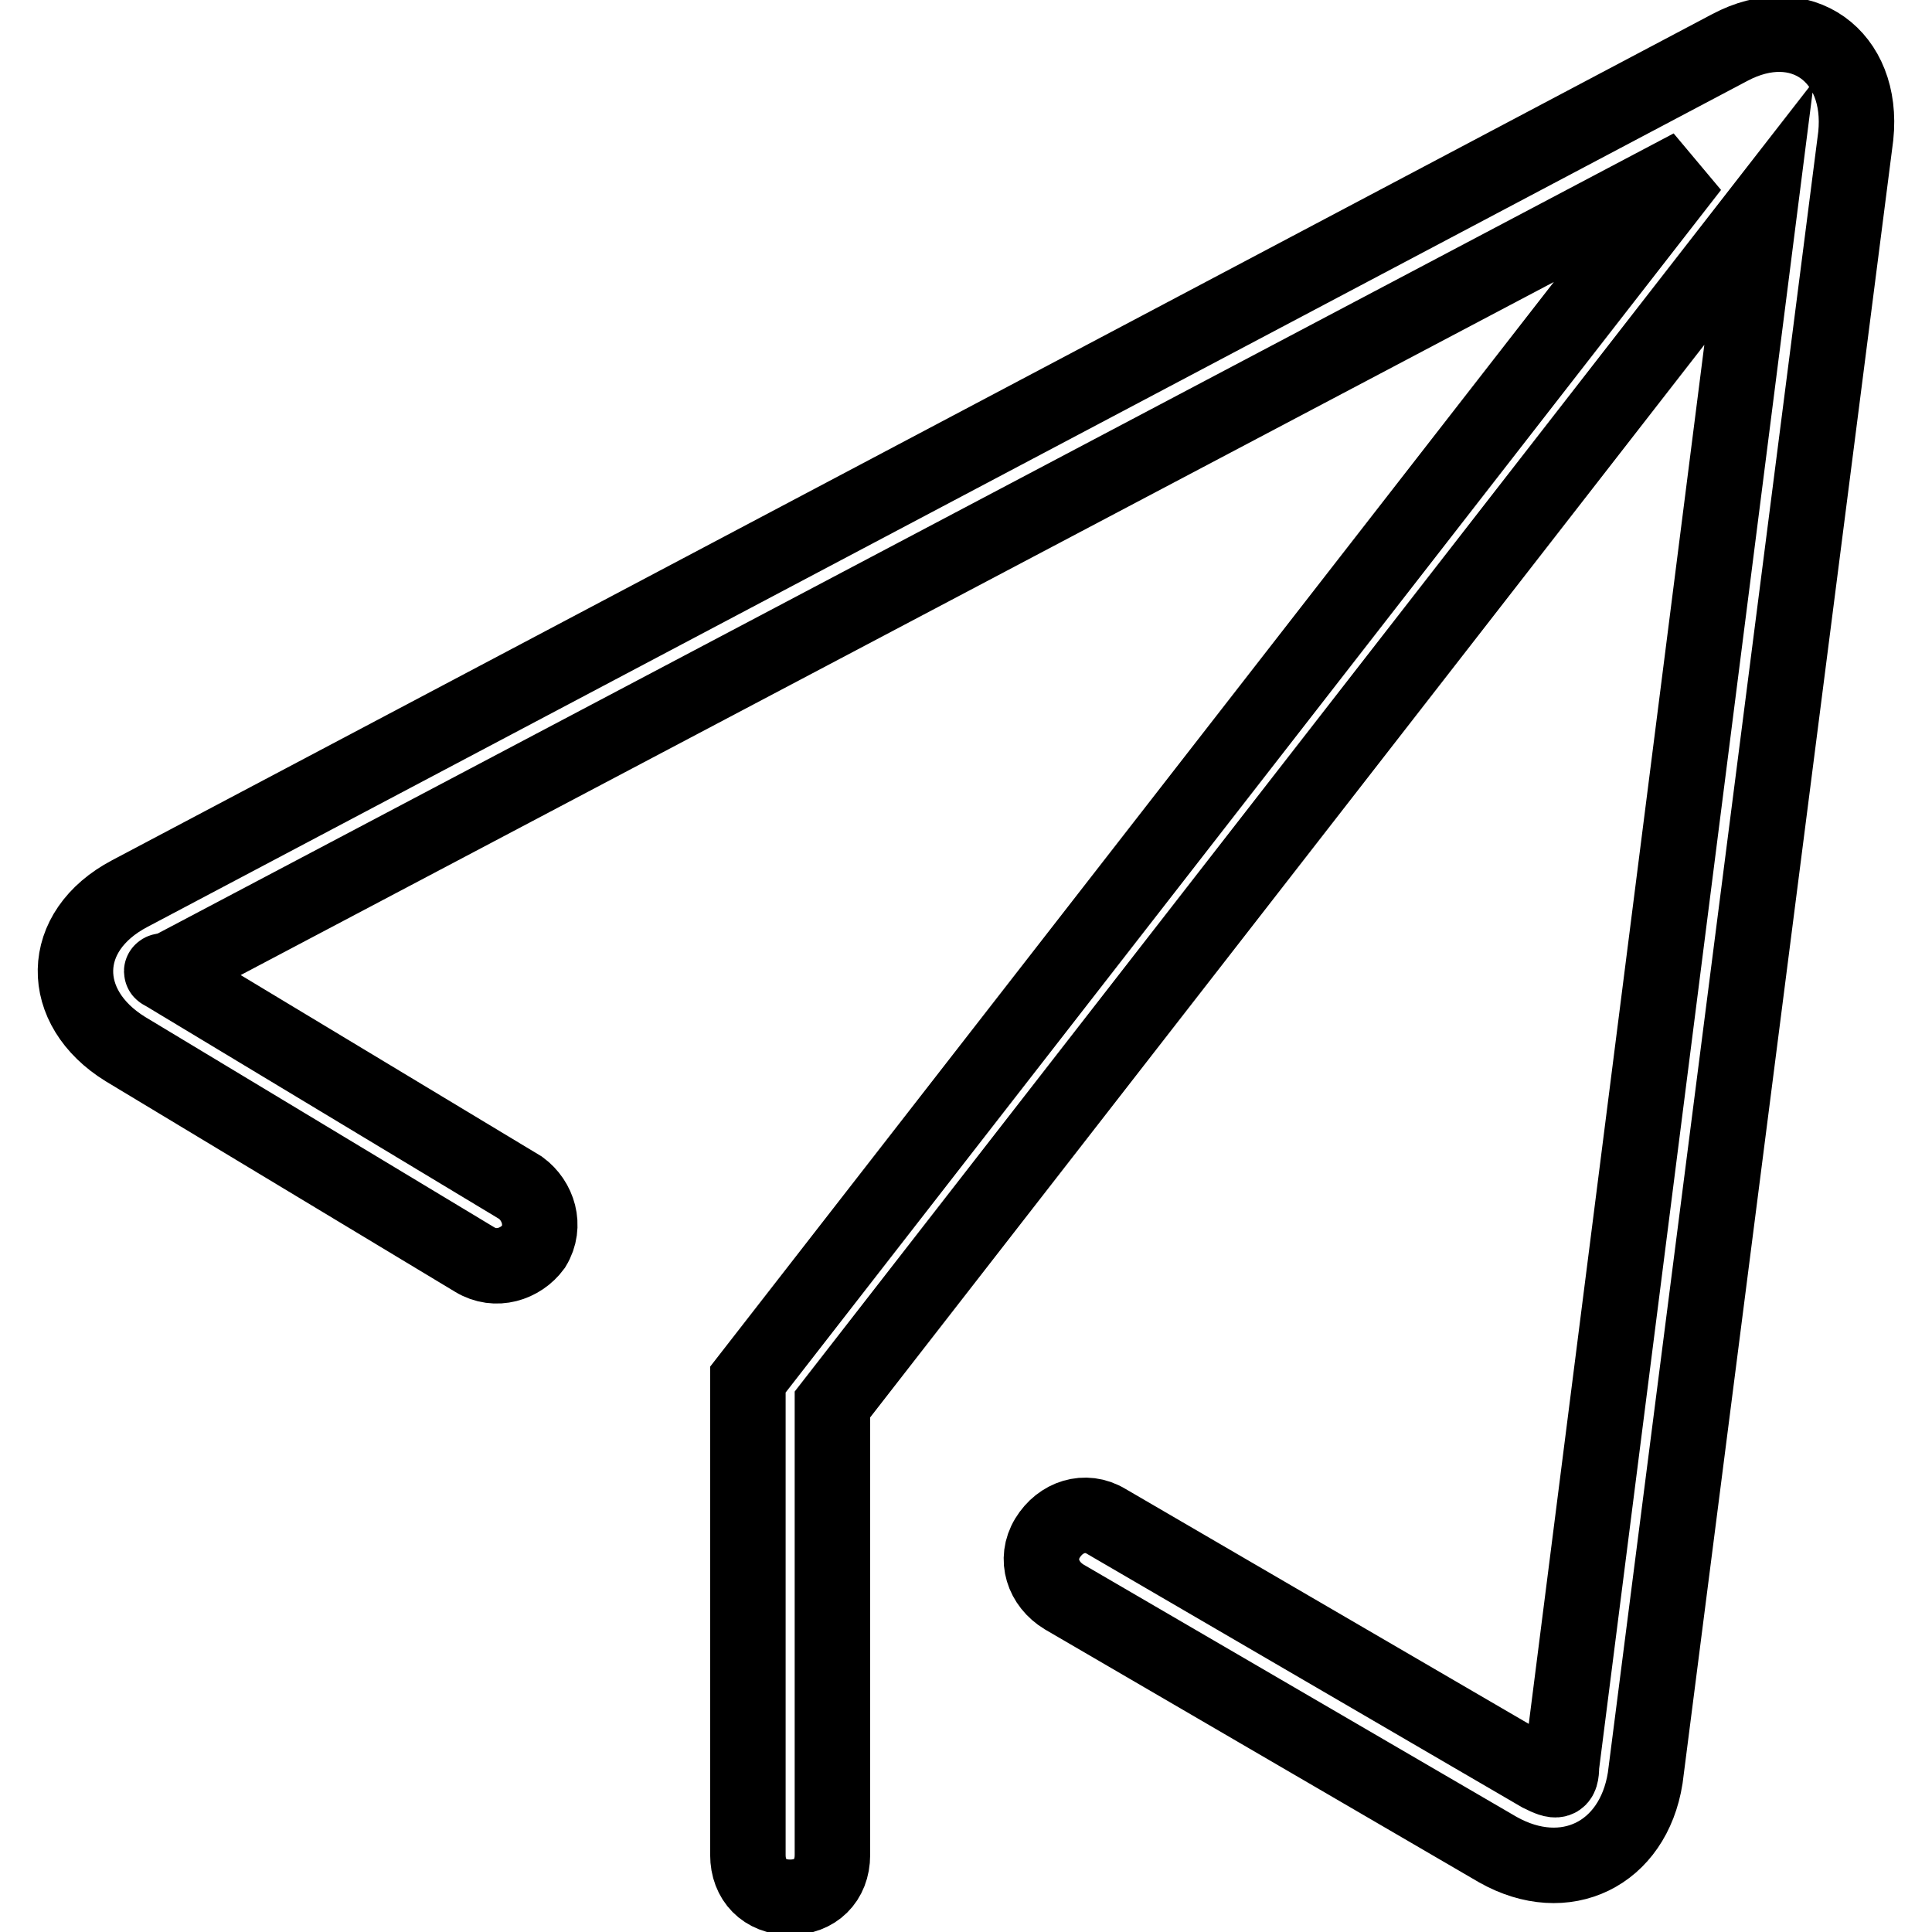 <?xml version="1.0" encoding="utf-8"?>
<!-- Svg Vector Icons : http://www.onlinewebfonts.com/icon -->
<!DOCTYPE svg PUBLIC "-//W3C//DTD SVG 1.1//EN" "http://www.w3.org/Graphics/SVG/1.1/DTD/svg11.dtd">
<svg version="1.1" xmlns="http://www.w3.org/2000/svg" xmlns:xlink="http://www.w3.org/1999/xlink" x="0px" y="0px" viewBox="0 0 256 256" enable-background="new 0 0 256 256" xml:space="preserve">
<g> <path stroke-width="10" fill-opacity="0" stroke="#000000"  d="M233.1,28.2L206.9,234c0,2.2-0.6,2.2-2.8,1.1l-57.5-33.5c-2.8-1.7-6.1-0.6-7.8,2.2 c-1.7,2.8-0.6,6.1,2.2,7.8l57.5,33.5c8.9,5,17.9,0.6,19.5-9.5l27.9-217.6c1.1-10.6-7.3-16.7-16.7-11.7l-212,112.1 c-9.5,5-9.5,15.1-0.6,20.6l46.3,27.9c2.8,1.7,6.1,0.6,7.8-1.7c1.7-2.8,0.6-6.1-1.7-7.8l-46.3-27.9c-1.7-1.1-1.7-0.6,0-1.1 L224.1,22.1l-125,160.7v63c0,3.3,2.2,5.6,5.6,5.6c3.3,0,5.6-2.2,5.6-5.6v-59.7L233.1,28.2L233.1,28.2z"/></g>
</svg>
